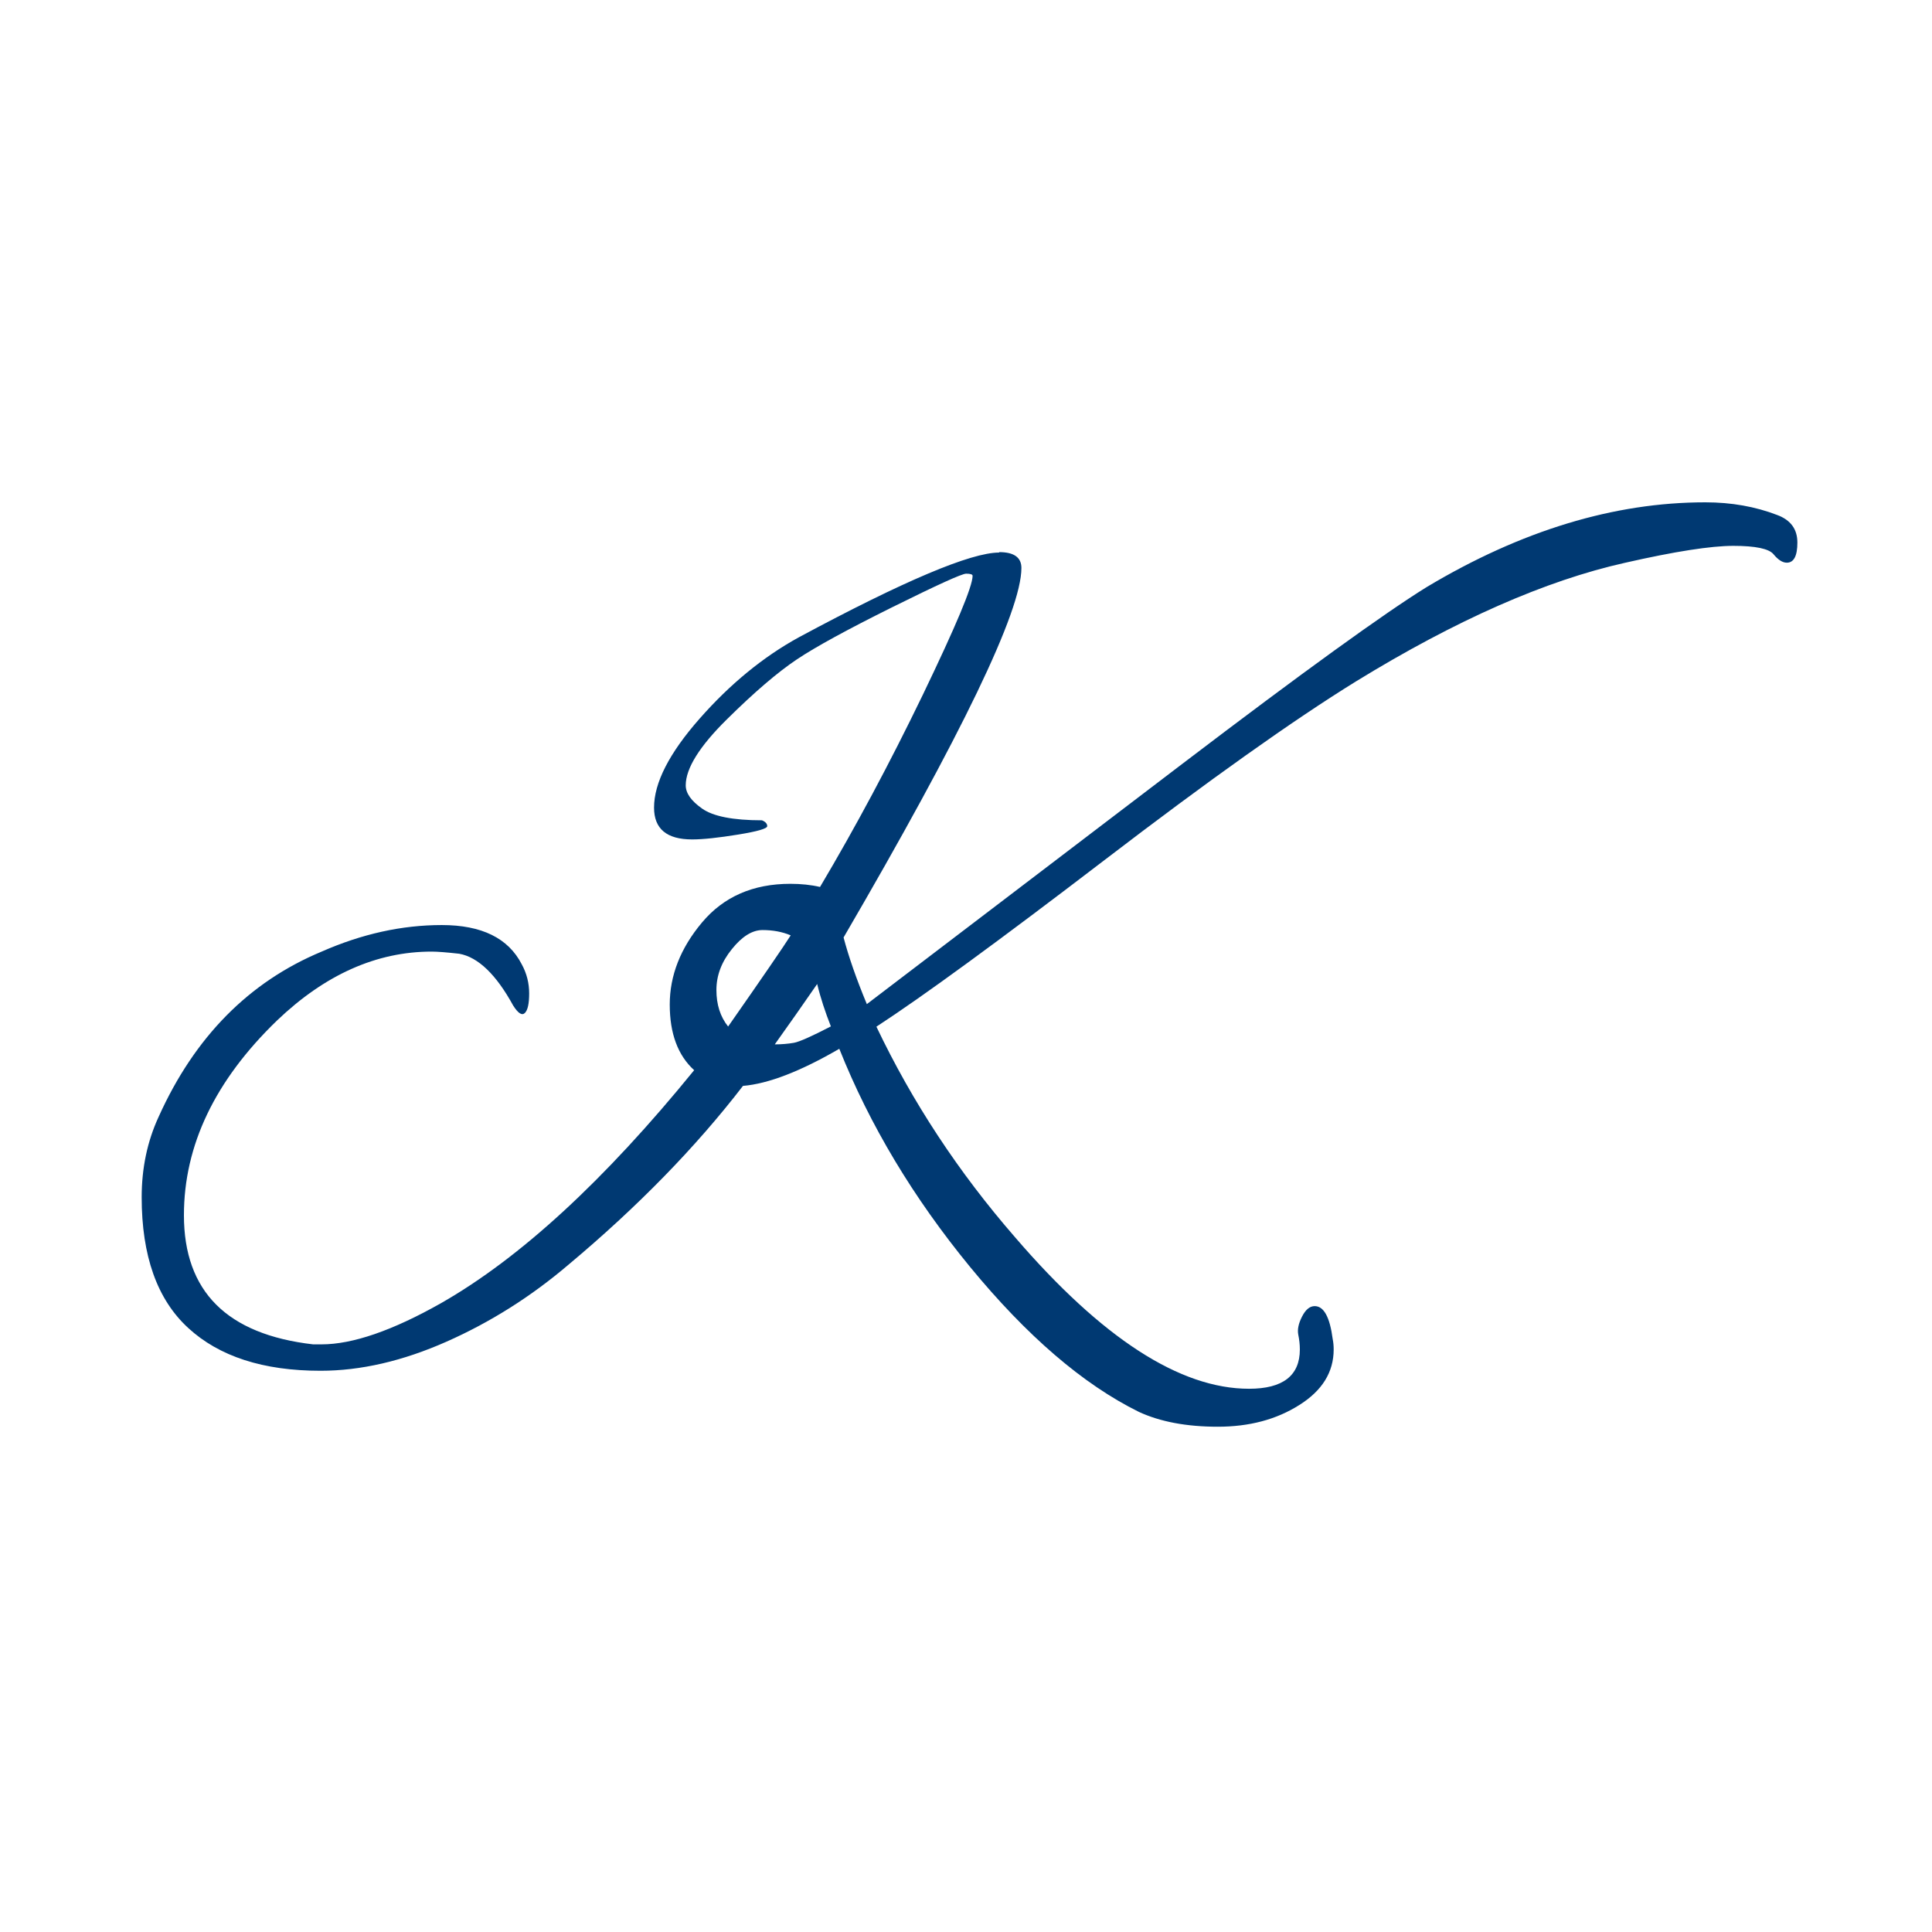 <svg width="150" height="150" viewBox="0 0 150 150" fill="none" xmlns="http://www.w3.org/2000/svg">
<rect width="150" height="150" fill="white"/>
<path d="M77.573 42.867C78.725 42.867 79.302 43.277 79.302 44.097C79.302 47.444 74.692 57.006 65.495 72.785C65.883 74.259 66.481 75.987 67.301 77.96L91.801 59.3C101.164 52.175 107.502 47.599 110.782 45.571C118.118 41.183 125.331 39 132.401 39C134.428 39 136.29 39.332 137.985 39.986C139.027 40.374 139.548 41.083 139.548 42.125C139.548 43.166 139.271 43.687 138.728 43.687C138.395 43.687 138.052 43.465 137.697 43.033C137.343 42.601 136.301 42.38 134.572 42.38C132.844 42.38 130.04 42.812 126.151 43.698C120.012 45.072 113.054 48.13 105.275 52.906C100.399 55.92 93.884 60.552 85.718 66.802C77.551 73.051 71.667 77.35 68.044 79.711C70.836 85.572 74.426 91.024 78.814 96.066C85.551 103.9 91.612 107.823 96.975 107.823C99.602 107.823 100.92 106.803 100.92 104.775C100.92 104.387 100.876 104.011 100.798 103.623C100.721 103.235 100.809 102.77 101.086 102.227C101.363 101.684 101.685 101.407 102.073 101.407C102.782 101.407 103.247 102.26 103.469 103.955C103.524 104.232 103.546 104.498 103.546 104.775C103.546 106.526 102.66 107.967 100.876 109.086C99.092 110.216 96.987 110.77 94.549 110.77C92.111 110.77 90.072 110.382 88.421 109.618C84.089 107.479 79.723 103.723 75.313 98.36C70.903 92.985 67.523 87.345 65.163 81.428C62.149 83.179 59.656 84.143 57.683 84.309C54.016 89.074 49.495 93.706 44.12 98.204C41.217 100.675 38.07 102.659 34.669 104.166C31.267 105.673 28.009 106.426 24.884 106.426C20.441 106.426 17.017 105.318 14.612 103.102C12.197 100.886 11 97.495 11 92.952C11 90.703 11.432 88.62 12.319 86.703C15.111 80.508 19.333 76.231 24.973 73.882C28.098 72.508 31.2 71.821 34.303 71.821C37.405 71.821 39.466 72.841 40.508 74.868C40.896 75.578 41.084 76.331 41.084 77.129C41.084 77.927 40.973 78.425 40.752 78.647C40.53 78.868 40.231 78.68 39.843 78.071C38.525 75.666 37.128 74.314 35.655 74.048C34.669 73.938 33.959 73.882 33.516 73.882C29.239 73.882 25.239 75.666 21.516 79.223C16.695 83.877 14.28 88.919 14.28 94.348C14.28 100.265 17.615 103.601 24.308 104.376H24.962C27.366 104.376 30.469 103.313 34.247 101.174C40.386 97.673 46.935 91.645 53.894 83.09C52.63 81.938 51.999 80.243 51.999 77.993C51.999 75.744 52.83 73.616 54.503 71.622C56.176 69.627 58.459 68.619 61.362 68.619C62.182 68.619 62.947 68.696 63.667 68.863C66.404 64.253 69.063 59.289 71.645 53.948C74.216 48.607 75.512 45.527 75.512 44.707C75.512 44.596 75.346 44.54 75.013 44.54C74.681 44.54 72.786 45.405 69.296 47.133C65.817 48.862 63.334 50.214 61.861 51.2C60.387 52.186 58.57 53.737 56.442 55.843C54.304 57.948 53.24 59.666 53.24 60.973C53.24 61.583 53.661 62.181 54.514 62.779C55.356 63.378 56.907 63.688 59.157 63.688C59.434 63.799 59.567 63.954 59.567 64.142C59.567 64.331 58.813 64.552 57.306 64.796C55.8 65.04 54.603 65.173 53.738 65.173C51.766 65.173 50.78 64.353 50.78 62.702C50.78 60.785 51.954 58.48 54.315 55.798C56.675 53.117 59.246 51 62.038 49.471C70.204 45.083 75.379 42.9 77.573 42.9V42.867ZM61.384 72.619C60.73 72.342 59.999 72.209 59.201 72.209C58.403 72.209 57.606 72.708 56.819 73.694C56.021 74.68 55.622 75.733 55.622 76.863C55.622 77.993 55.921 78.935 56.531 79.7C59.212 75.866 60.83 73.505 61.384 72.63V72.619ZM64.509 79.689C64.077 78.591 63.711 77.495 63.445 76.397C62.348 77.993 61.251 79.544 60.154 81.085C60.697 81.085 61.196 81.04 61.639 80.963C62.071 80.885 63.035 80.453 64.509 79.689Z" fill="#003972"/>
</svg>
